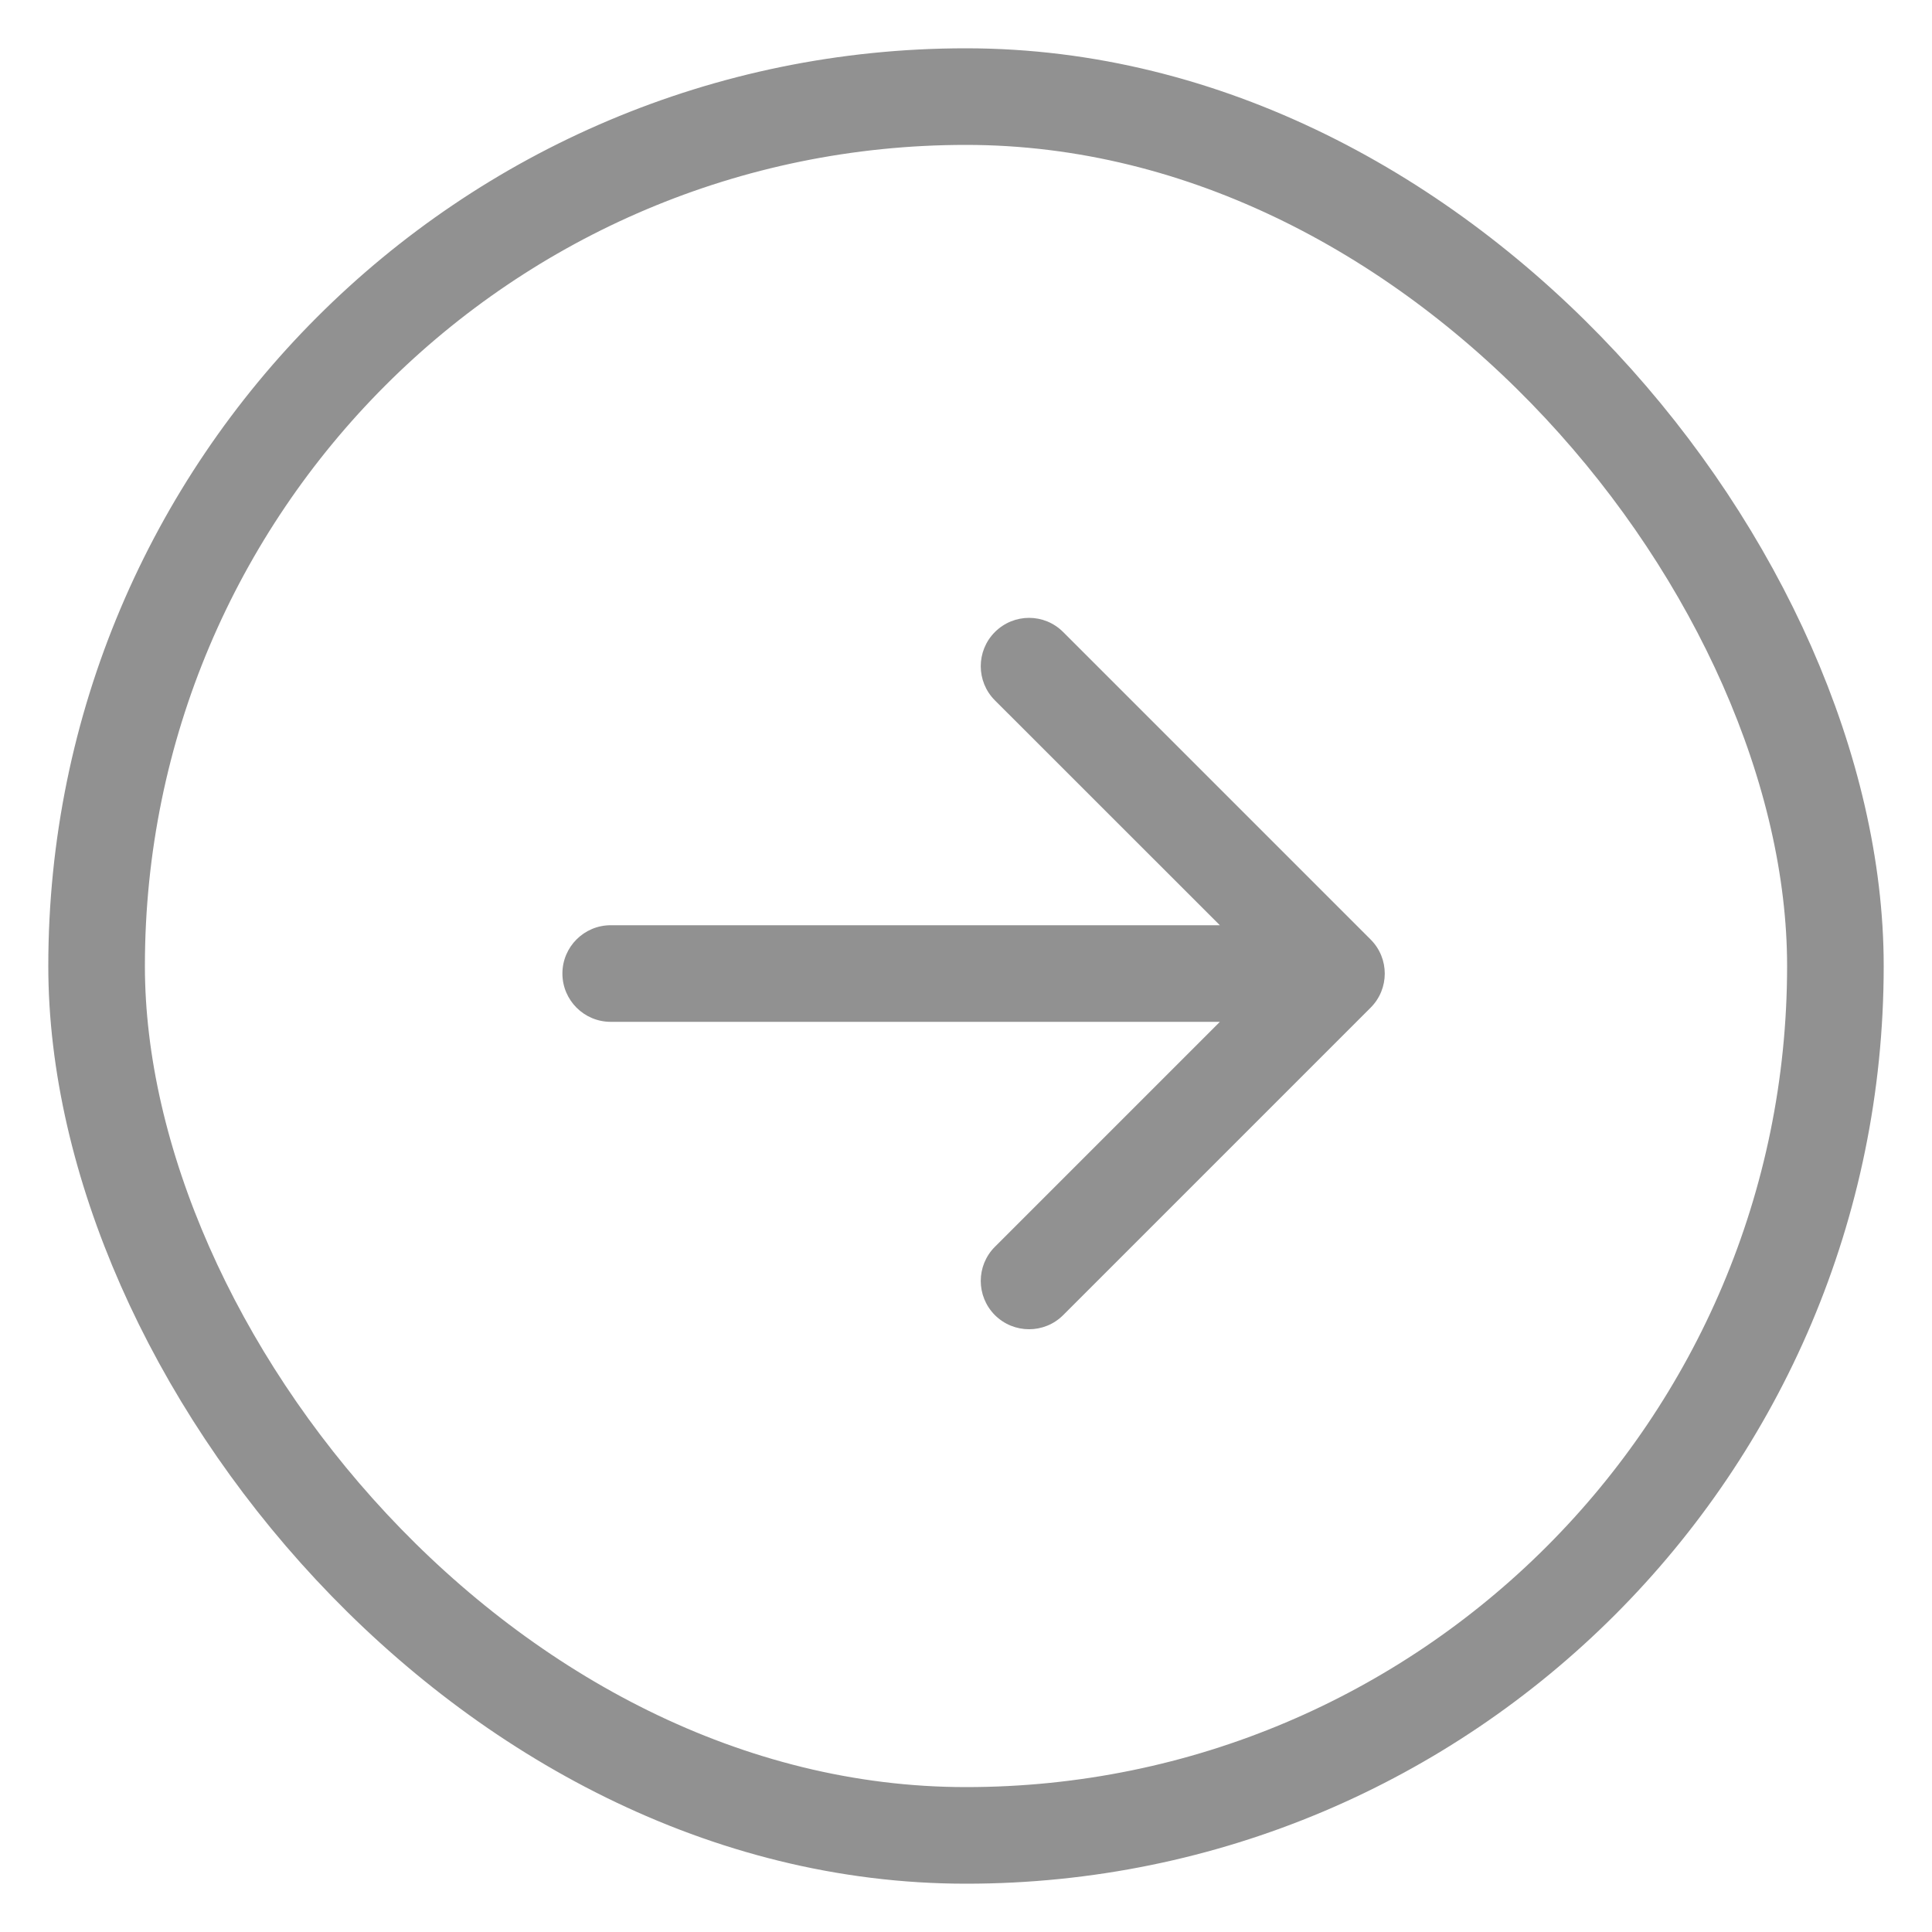 <svg width="20" height="20" viewBox="0 0 20 20" fill="none" xmlns="http://www.w3.org/2000/svg">
<path d="M6.322 9.578C6.046 9.578 5.822 9.802 5.822 10.078C5.822 10.354 6.046 10.578 6.322 10.578L6.322 9.578ZM14.188 10.432C14.384 10.237 14.384 9.92 14.188 9.725L11.006 6.543C10.811 6.347 10.495 6.347 10.299 6.543C10.104 6.738 10.104 7.055 10.299 7.25L13.128 10.078L10.299 12.907C10.104 13.102 10.104 13.418 10.299 13.614C10.495 13.809 10.811 13.809 11.006 13.614L14.188 10.432ZM6.322 10.578L13.835 10.578L13.835 9.578L6.322 9.578L6.322 10.578Z" fill="#646464" fill-opacity="0.71"/>
<rect x="1" y="1" width="18" height="18" rx="9" stroke="#646464" stroke-opacity="0.71" stroke-linejoin="round"/>
</svg>
